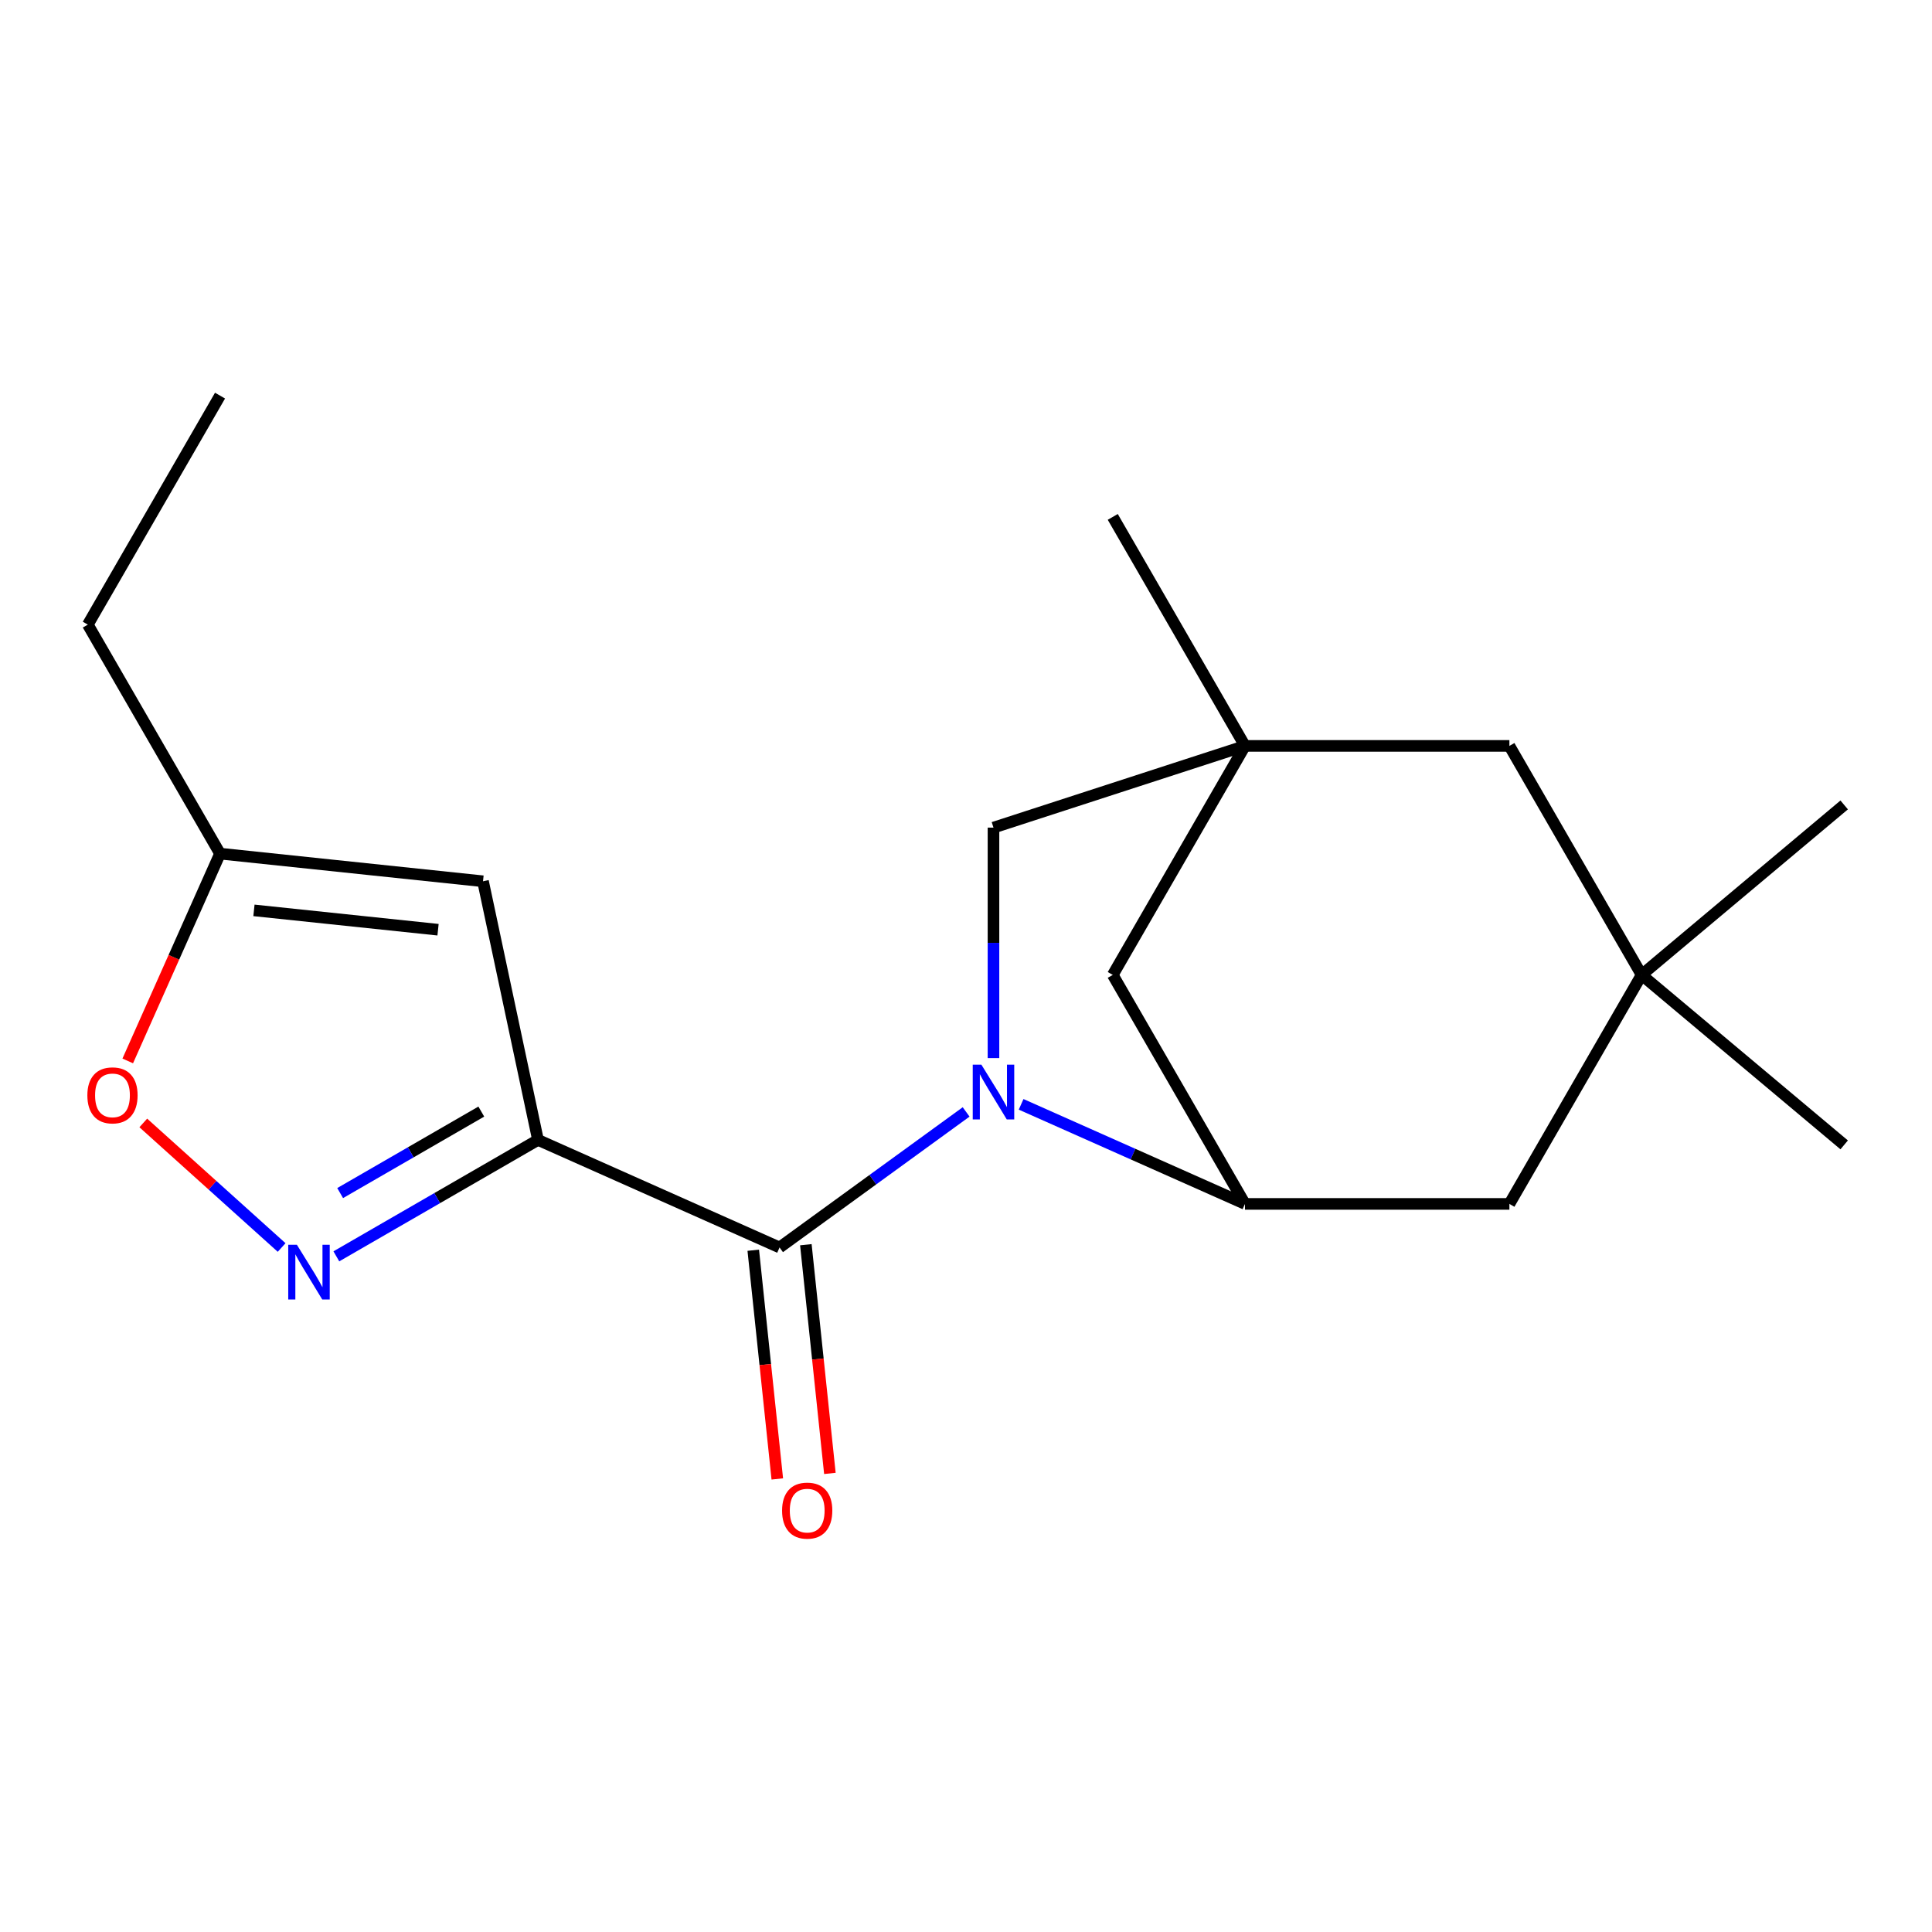 <?xml version='1.0' encoding='iso-8859-1'?>
<svg version='1.1' baseProfile='full'
              xmlns='http://www.w3.org/2000/svg'
                      xmlns:rdkit='http://www.rdkit.org/xml'
                      xmlns:xlink='http://www.w3.org/1999/xlink'
                  xml:space='preserve'
width='1000px' height='1000px' viewBox='0 0 1000 1000'>
<!-- END OF HEADER -->
<rect style='opacity:1.0;fill:#FFFFFF;stroke:none' width='1000' height='1000' x='0' y='0'> </rect>
<path class='bond-1' d='M 500.065,575.53 L 451.782,610.61' style='fill:none;fill-rule:evenodd;stroke:#0000FF;stroke-width:6px;stroke-linecap:butt;stroke-linejoin:miter;stroke-opacity:1' />
<path class='bond-1' d='M 451.782,610.61 L 403.499,645.689' style='fill:none;fill-rule:evenodd;stroke:#000000;stroke-width:6px;stroke-linecap:butt;stroke-linejoin:miter;stroke-opacity:1' />
<path class='bond-3' d='M 528.529,571.602 L 586.463,597.371' style='fill:none;fill-rule:evenodd;stroke:#0000FF;stroke-width:6px;stroke-linecap:butt;stroke-linejoin:miter;stroke-opacity:1' />
<path class='bond-3' d='M 586.463,597.371 L 644.396,623.14' style='fill:none;fill-rule:evenodd;stroke:#000000;stroke-width:6px;stroke-linecap:butt;stroke-linejoin:miter;stroke-opacity:1' />
<path class='bond-7' d='M 514.227,547.659 L 514.227,488.016' style='fill:none;fill-rule:evenodd;stroke:#0000FF;stroke-width:6px;stroke-linecap:butt;stroke-linejoin:miter;stroke-opacity:1' />
<path class='bond-7' d='M 514.227,488.016 L 514.227,428.372' style='fill:none;fill-rule:evenodd;stroke:#000000;stroke-width:6px;stroke-linecap:butt;stroke-linejoin:miter;stroke-opacity:1' />
<path class='bond-0' d='M 278.463,590.02 L 403.499,645.689' style='fill:none;fill-rule:evenodd;stroke:#000000;stroke-width:6px;stroke-linecap:butt;stroke-linejoin:miter;stroke-opacity:1' />
<path class='bond-2' d='M 278.463,590.02 L 226.279,620.149' style='fill:none;fill-rule:evenodd;stroke:#000000;stroke-width:6px;stroke-linecap:butt;stroke-linejoin:miter;stroke-opacity:1' />
<path class='bond-2' d='M 226.279,620.149 L 174.094,650.278' style='fill:none;fill-rule:evenodd;stroke:#0000FF;stroke-width:6px;stroke-linecap:butt;stroke-linejoin:miter;stroke-opacity:1' />
<path class='bond-2' d='M 249.121,575.353 L 212.592,596.443' style='fill:none;fill-rule:evenodd;stroke:#000000;stroke-width:6px;stroke-linecap:butt;stroke-linejoin:miter;stroke-opacity:1' />
<path class='bond-2' d='M 212.592,596.443 L 176.062,617.533' style='fill:none;fill-rule:evenodd;stroke:#0000FF;stroke-width:6px;stroke-linecap:butt;stroke-linejoin:miter;stroke-opacity:1' />
<path class='bond-4' d='M 278.463,590.02 L 250.007,456.143' style='fill:none;fill-rule:evenodd;stroke:#000000;stroke-width:6px;stroke-linecap:butt;stroke-linejoin:miter;stroke-opacity:1' />
<path class='bond-12' d='M 389.887,647.12 L 396.108,706.308' style='fill:none;fill-rule:evenodd;stroke:#000000;stroke-width:6px;stroke-linecap:butt;stroke-linejoin:miter;stroke-opacity:1' />
<path class='bond-12' d='M 396.108,706.308 L 402.329,765.497' style='fill:none;fill-rule:evenodd;stroke:#FF0000;stroke-width:6px;stroke-linecap:butt;stroke-linejoin:miter;stroke-opacity:1' />
<path class='bond-12' d='M 417.11,644.259 L 423.331,703.447' style='fill:none;fill-rule:evenodd;stroke:#000000;stroke-width:6px;stroke-linecap:butt;stroke-linejoin:miter;stroke-opacity:1' />
<path class='bond-12' d='M 423.331,703.447 L 429.552,762.635' style='fill:none;fill-rule:evenodd;stroke:#FF0000;stroke-width:6px;stroke-linecap:butt;stroke-linejoin:miter;stroke-opacity:1' />
<path class='bond-6' d='M 145.77,645.703 L 109.968,613.466' style='fill:none;fill-rule:evenodd;stroke:#0000FF;stroke-width:6px;stroke-linecap:butt;stroke-linejoin:miter;stroke-opacity:1' />
<path class='bond-6' d='M 109.968,613.466 L 74.165,581.229' style='fill:none;fill-rule:evenodd;stroke:#FF0000;stroke-width:6px;stroke-linecap:butt;stroke-linejoin:miter;stroke-opacity:1' />
<path class='bond-9' d='M 644.396,623.14 L 575.962,504.609' style='fill:none;fill-rule:evenodd;stroke:#000000;stroke-width:6px;stroke-linecap:butt;stroke-linejoin:miter;stroke-opacity:1' />
<path class='bond-11' d='M 644.396,623.14 L 781.264,623.14' style='fill:none;fill-rule:evenodd;stroke:#000000;stroke-width:6px;stroke-linecap:butt;stroke-linejoin:miter;stroke-opacity:1' />
<path class='bond-8' d='M 250.007,456.143 L 113.889,441.836' style='fill:none;fill-rule:evenodd;stroke:#000000;stroke-width:6px;stroke-linecap:butt;stroke-linejoin:miter;stroke-opacity:1' />
<path class='bond-8' d='M 226.728,481.221 L 131.445,471.206' style='fill:none;fill-rule:evenodd;stroke:#000000;stroke-width:6px;stroke-linecap:butt;stroke-linejoin:miter;stroke-opacity:1' />
<path class='bond-5' d='M 644.396,386.078 L 514.227,428.372' style='fill:none;fill-rule:evenodd;stroke:#000000;stroke-width:6px;stroke-linecap:butt;stroke-linejoin:miter;stroke-opacity:1' />
<path class='bond-13' d='M 644.396,386.078 L 781.264,386.078' style='fill:none;fill-rule:evenodd;stroke:#000000;stroke-width:6px;stroke-linecap:butt;stroke-linejoin:miter;stroke-opacity:1' />
<path class='bond-14' d='M 644.396,386.078 L 575.962,267.547' style='fill:none;fill-rule:evenodd;stroke:#000000;stroke-width:6px;stroke-linecap:butt;stroke-linejoin:miter;stroke-opacity:1' />
<path class='bond-19' d='M 644.396,386.078 L 575.962,504.609' style='fill:none;fill-rule:evenodd;stroke:#000000;stroke-width:6px;stroke-linecap:butt;stroke-linejoin:miter;stroke-opacity:1' />
<path class='bond-21' d='M 66.118,549.13 L 90.004,495.483' style='fill:none;fill-rule:evenodd;stroke:#FF0000;stroke-width:6px;stroke-linecap:butt;stroke-linejoin:miter;stroke-opacity:1' />
<path class='bond-21' d='M 90.004,495.483 L 113.889,441.836' style='fill:none;fill-rule:evenodd;stroke:#000000;stroke-width:6px;stroke-linecap:butt;stroke-linejoin:miter;stroke-opacity:1' />
<path class='bond-17' d='M 113.889,441.836 L 45.455,323.305' style='fill:none;fill-rule:evenodd;stroke:#000000;stroke-width:6px;stroke-linecap:butt;stroke-linejoin:miter;stroke-opacity:1' />
<path class='bond-10' d='M 849.698,504.609 L 781.264,623.14' style='fill:none;fill-rule:evenodd;stroke:#000000;stroke-width:6px;stroke-linecap:butt;stroke-linejoin:miter;stroke-opacity:1' />
<path class='bond-15' d='M 849.698,504.609 L 954.545,416.632' style='fill:none;fill-rule:evenodd;stroke:#000000;stroke-width:6px;stroke-linecap:butt;stroke-linejoin:miter;stroke-opacity:1' />
<path class='bond-16' d='M 849.698,504.609 L 954.545,592.586' style='fill:none;fill-rule:evenodd;stroke:#000000;stroke-width:6px;stroke-linecap:butt;stroke-linejoin:miter;stroke-opacity:1' />
<path class='bond-20' d='M 849.698,504.609 L 781.264,386.078' style='fill:none;fill-rule:evenodd;stroke:#000000;stroke-width:6px;stroke-linecap:butt;stroke-linejoin:miter;stroke-opacity:1' />
<path class='bond-18' d='M 45.455,323.305 L 113.889,204.774' style='fill:none;fill-rule:evenodd;stroke:#000000;stroke-width:6px;stroke-linecap:butt;stroke-linejoin:miter;stroke-opacity:1' />
<path  class='atom-0' d='M 507.967 551.08
L 517.247 566.08
Q 518.167 567.56, 519.647 570.24
Q 521.127 572.92, 521.207 573.08
L 521.207 551.08
L 524.967 551.08
L 524.967 579.4
L 521.087 579.4
L 511.127 563
Q 509.967 561.08, 508.727 558.88
Q 507.527 556.68, 507.167 556
L 507.167 579.4
L 503.487 579.4
L 503.487 551.08
L 507.967 551.08
' fill='#0000FF'/>
<path  class='atom-3' d='M 153.672 644.294
L 162.952 659.294
Q 163.872 660.774, 165.352 663.454
Q 166.832 666.134, 166.912 666.294
L 166.912 644.294
L 170.672 644.294
L 170.672 672.614
L 166.792 672.614
L 156.832 656.214
Q 155.672 654.294, 154.432 652.094
Q 153.232 649.894, 152.872 649.214
L 152.872 672.614
L 149.192 672.614
L 149.192 644.294
L 153.672 644.294
' fill='#0000FF'/>
<path  class='atom-7' d='M 45.219 566.952
Q 45.219 560.152, 48.579 556.352
Q 51.939 552.552, 58.219 552.552
Q 64.499 552.552, 67.859 556.352
Q 71.219 560.152, 71.219 566.952
Q 71.219 573.832, 67.819 577.752
Q 64.419 581.632, 58.219 581.632
Q 51.979 581.632, 48.579 577.752
Q 45.219 573.872, 45.219 566.952
M 58.219 578.432
Q 62.539 578.432, 64.859 575.552
Q 67.219 572.632, 67.219 566.952
Q 67.219 561.392, 64.859 558.592
Q 62.539 555.752, 58.219 555.752
Q 53.899 555.752, 51.539 558.552
Q 49.219 561.352, 49.219 566.952
Q 49.219 572.672, 51.539 575.552
Q 53.899 578.432, 58.219 578.432
' fill='#FF0000'/>
<path  class='atom-13' d='M 404.805 781.888
Q 404.805 775.088, 408.165 771.288
Q 411.525 767.488, 417.805 767.488
Q 424.085 767.488, 427.445 771.288
Q 430.805 775.088, 430.805 781.888
Q 430.805 788.768, 427.405 792.688
Q 424.005 796.568, 417.805 796.568
Q 411.565 796.568, 408.165 792.688
Q 404.805 788.808, 404.805 781.888
M 417.805 793.368
Q 422.125 793.368, 424.445 790.488
Q 426.805 787.568, 426.805 781.888
Q 426.805 776.328, 424.445 773.528
Q 422.125 770.688, 417.805 770.688
Q 413.485 770.688, 411.125 773.488
Q 408.805 776.288, 408.805 781.888
Q 408.805 787.608, 411.125 790.488
Q 413.485 793.368, 417.805 793.368
' fill='#FF0000'/>
</svg>
